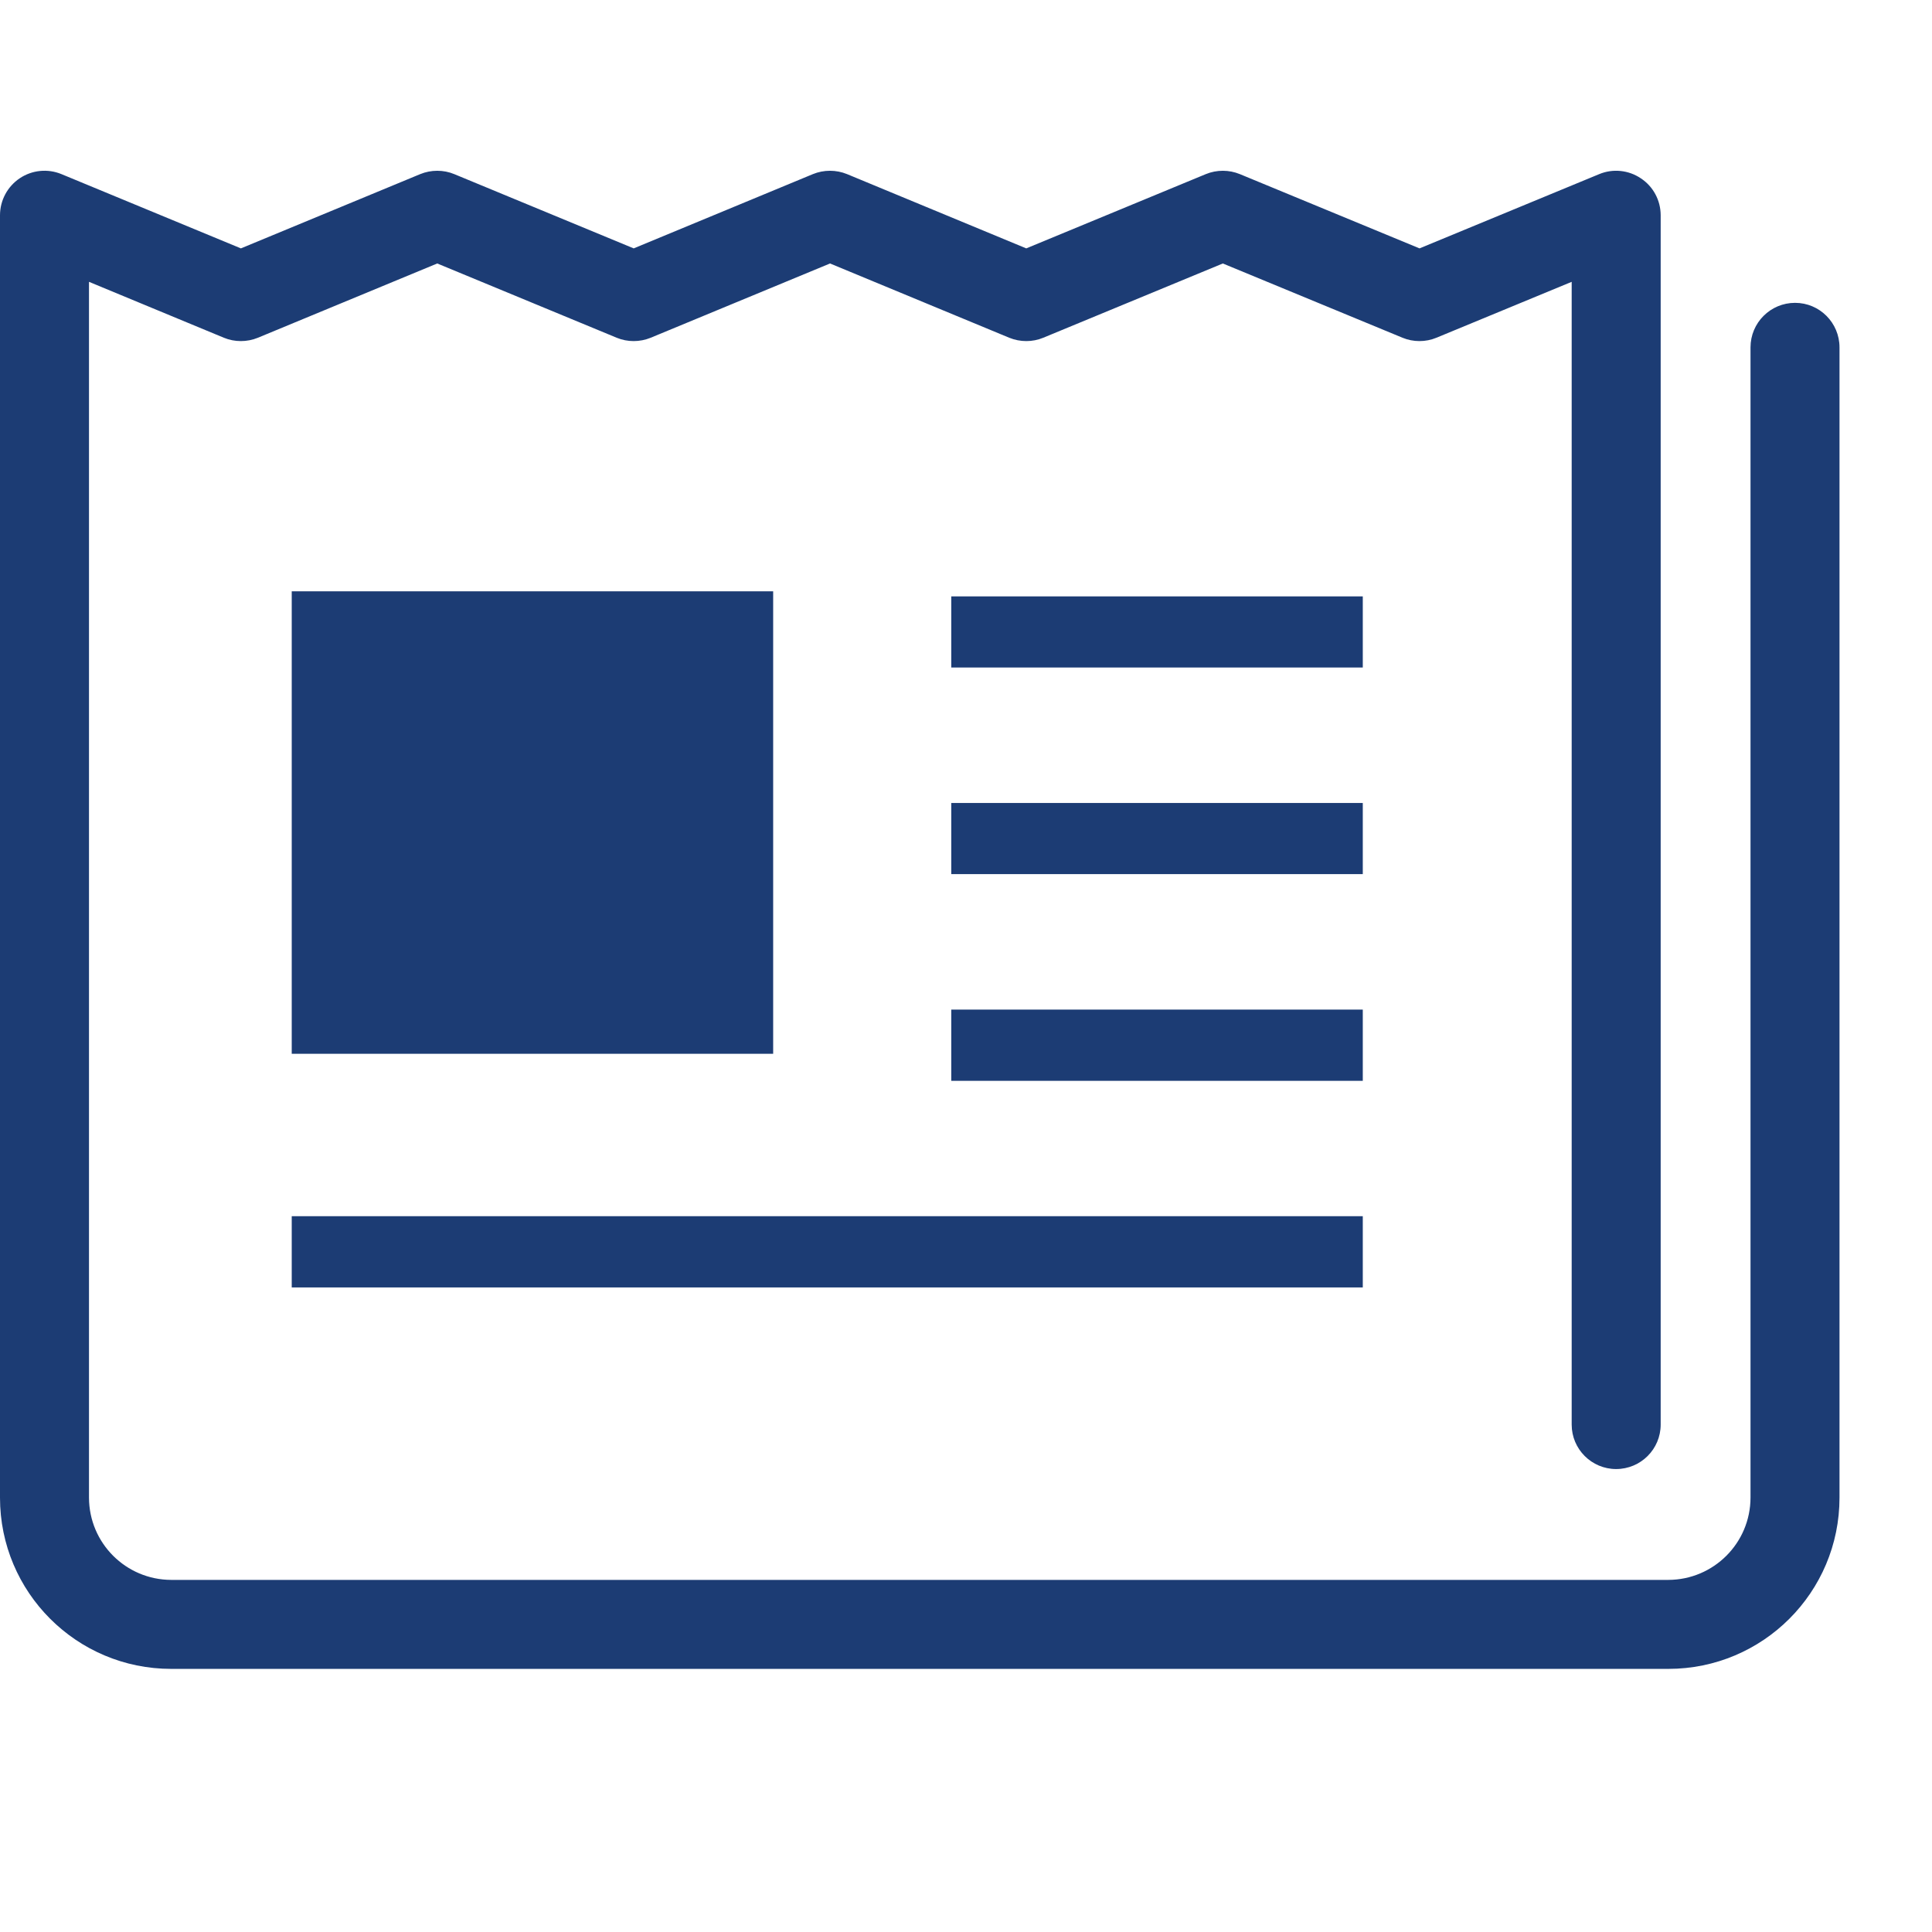 <?xml version="1.0" encoding="utf-8"?>
<svg xmlns="http://www.w3.org/2000/svg" fill="none" height="100%" overflow="visible" preserveAspectRatio="none" style="display: block;" viewBox="0 0 16 16" width="100%">
<g clip-path="url(#clip0_0_56)" id="newspaper-4 1">
<g id="Group">
<path d="M14.866 2.508C14.662 2.508 14.497 2.673 14.497 2.877V12.403C14.496 12.779 14.192 13.083 13.816 13.084H1.418C1.042 13.083 0.738 12.779 0.737 12.403V2.334L1.854 2.797C1.943 2.834 2.046 2.834 2.136 2.797L3.621 2.182L5.107 2.797C5.196 2.834 5.299 2.834 5.389 2.797L6.874 2.182L8.358 2.797C8.448 2.834 8.551 2.834 8.64 2.797L10.127 2.182L11.615 2.797C11.704 2.834 11.807 2.834 11.896 2.797L13.016 2.334V11.798C13.016 12.001 13.181 12.166 13.384 12.166C13.588 12.166 13.753 12.001 13.753 11.798V1.783C13.753 1.66 13.692 1.545 13.589 1.477C13.487 1.408 13.357 1.395 13.244 1.442L11.756 2.057L10.268 1.442C10.178 1.405 10.076 1.405 9.986 1.442L8.499 2.057L7.015 1.442C6.925 1.405 6.822 1.405 6.732 1.442L5.248 2.057L3.762 1.442C3.673 1.405 3.57 1.405 3.48 1.442L1.995 2.057L0.509 1.442C0.395 1.395 0.266 1.408 0.164 1.476C0.061 1.545 -0 1.66 -0 1.783V12.403C-0 13.187 0.635 13.821 1.418 13.821H13.816C14.599 13.821 15.234 13.187 15.234 12.403V2.877C15.234 2.673 15.069 2.508 14.866 2.508Z" fill="#1C3C74" id="Vector"/>
<path d="M6.403 4.897H2.416V8.727H6.403V4.897Z" fill="#1C3C74" id="Vector_2"/>
<path d="M11.286 4.939H7.878V5.528H11.286V4.939Z" fill="#1C3C74" id="Vector_3"/>
<path d="M11.286 6.65H7.878V7.239H11.286V6.65Z" fill="#1C3C74" id="Vector_4"/>
<path d="M11.286 8.361H7.878V8.951H11.286V8.361Z" fill="#1C3C74" id="Vector_5"/>
<path d="M11.286 10.072H2.416V10.662H11.286V10.072Z" fill="#1C3C74" id="Vector_6"/>
</g>
</g>
<defs>
<clipPath id="clip0_0_56">
<rect fill="white" height="15.234" width="15.234"/>
</clipPath>
</defs>
</svg>